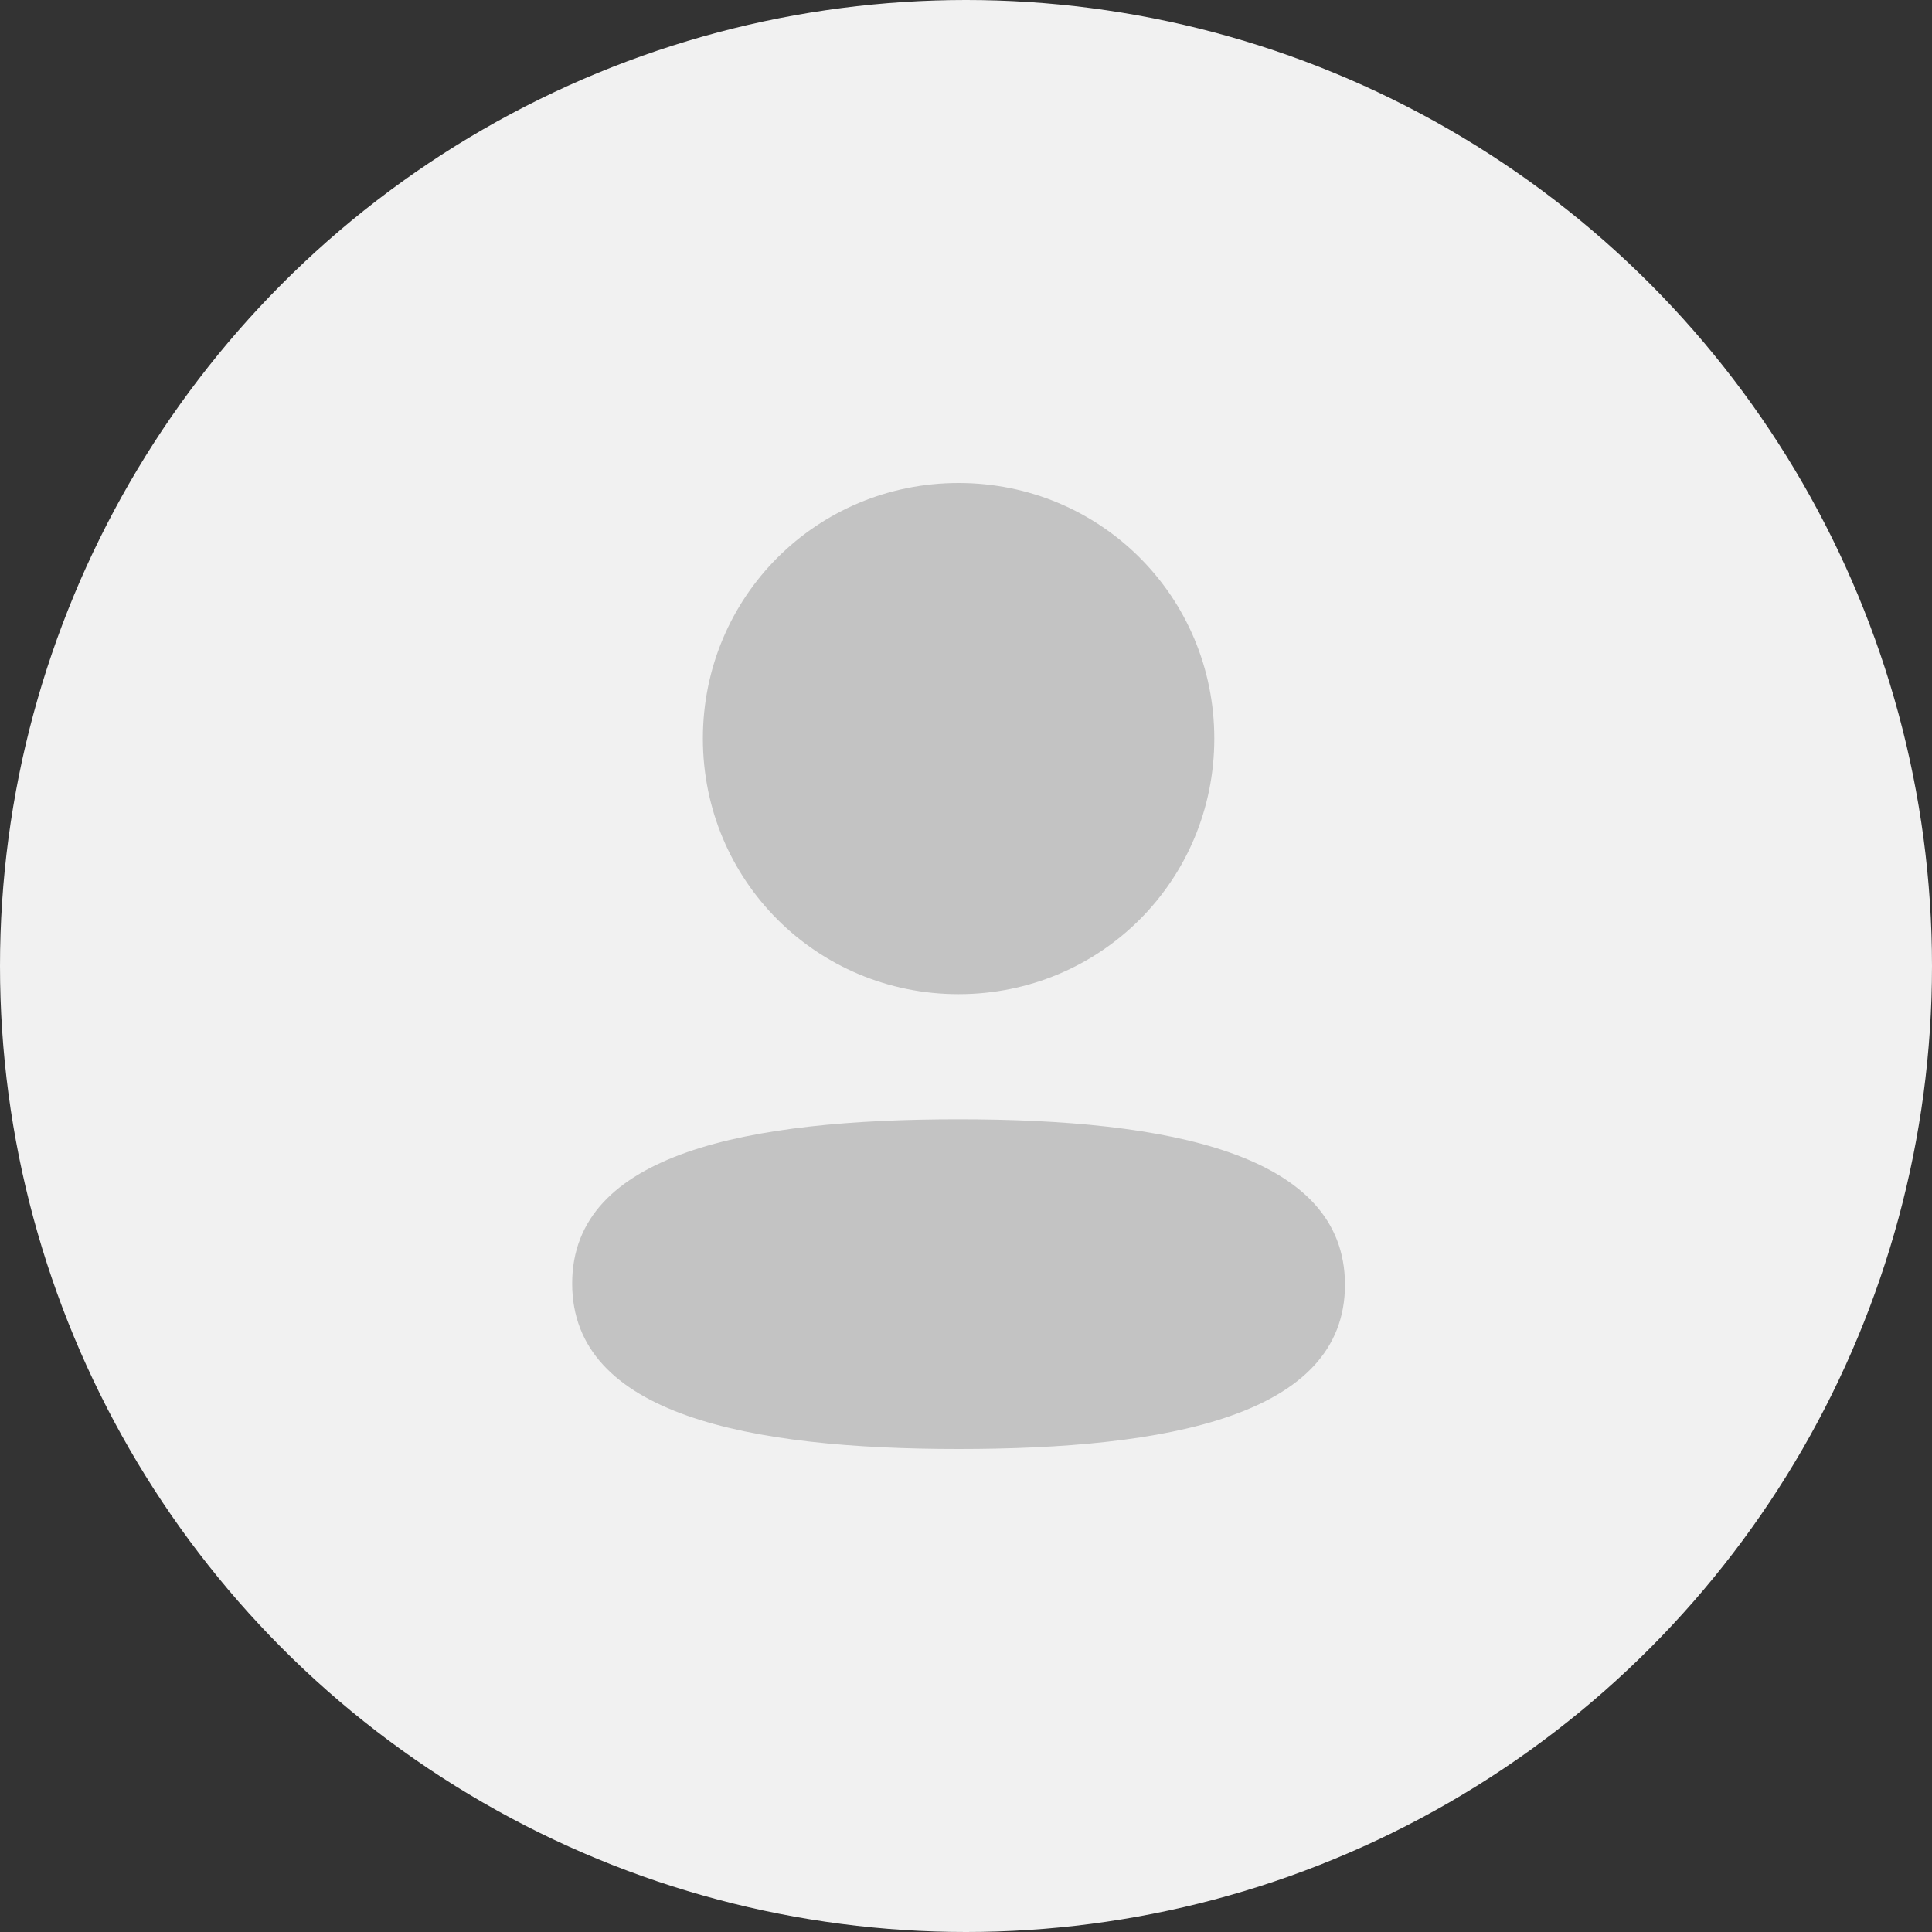 <svg width="52" height="52" viewBox="0 0 52 52" fill="none" xmlns="http://www.w3.org/2000/svg">
<rect x="0" y="0" width="52" height="52" fill="#333333" stroke="none"/>
<circle cx="26" cy="26" r="26" fill="#F1F1F1"/>
<path d="M25.8 30.126C31.441 30.126 36.2 31.043 36.2 34.579C36.2 38.116 31.409 39 25.8 39C20.162 39 15.4 38.084 15.4 34.547C15.4 31.01 20.191 30.126 25.8 30.126ZM25.8 13C29.621 13 32.683 16.06 32.683 19.878C32.683 23.697 29.621 26.758 25.8 26.758C21.981 26.758 18.918 23.697 18.918 19.878C18.918 16.06 21.981 13 25.8 13Z" fill="#C3C3C3"/>
</svg>
